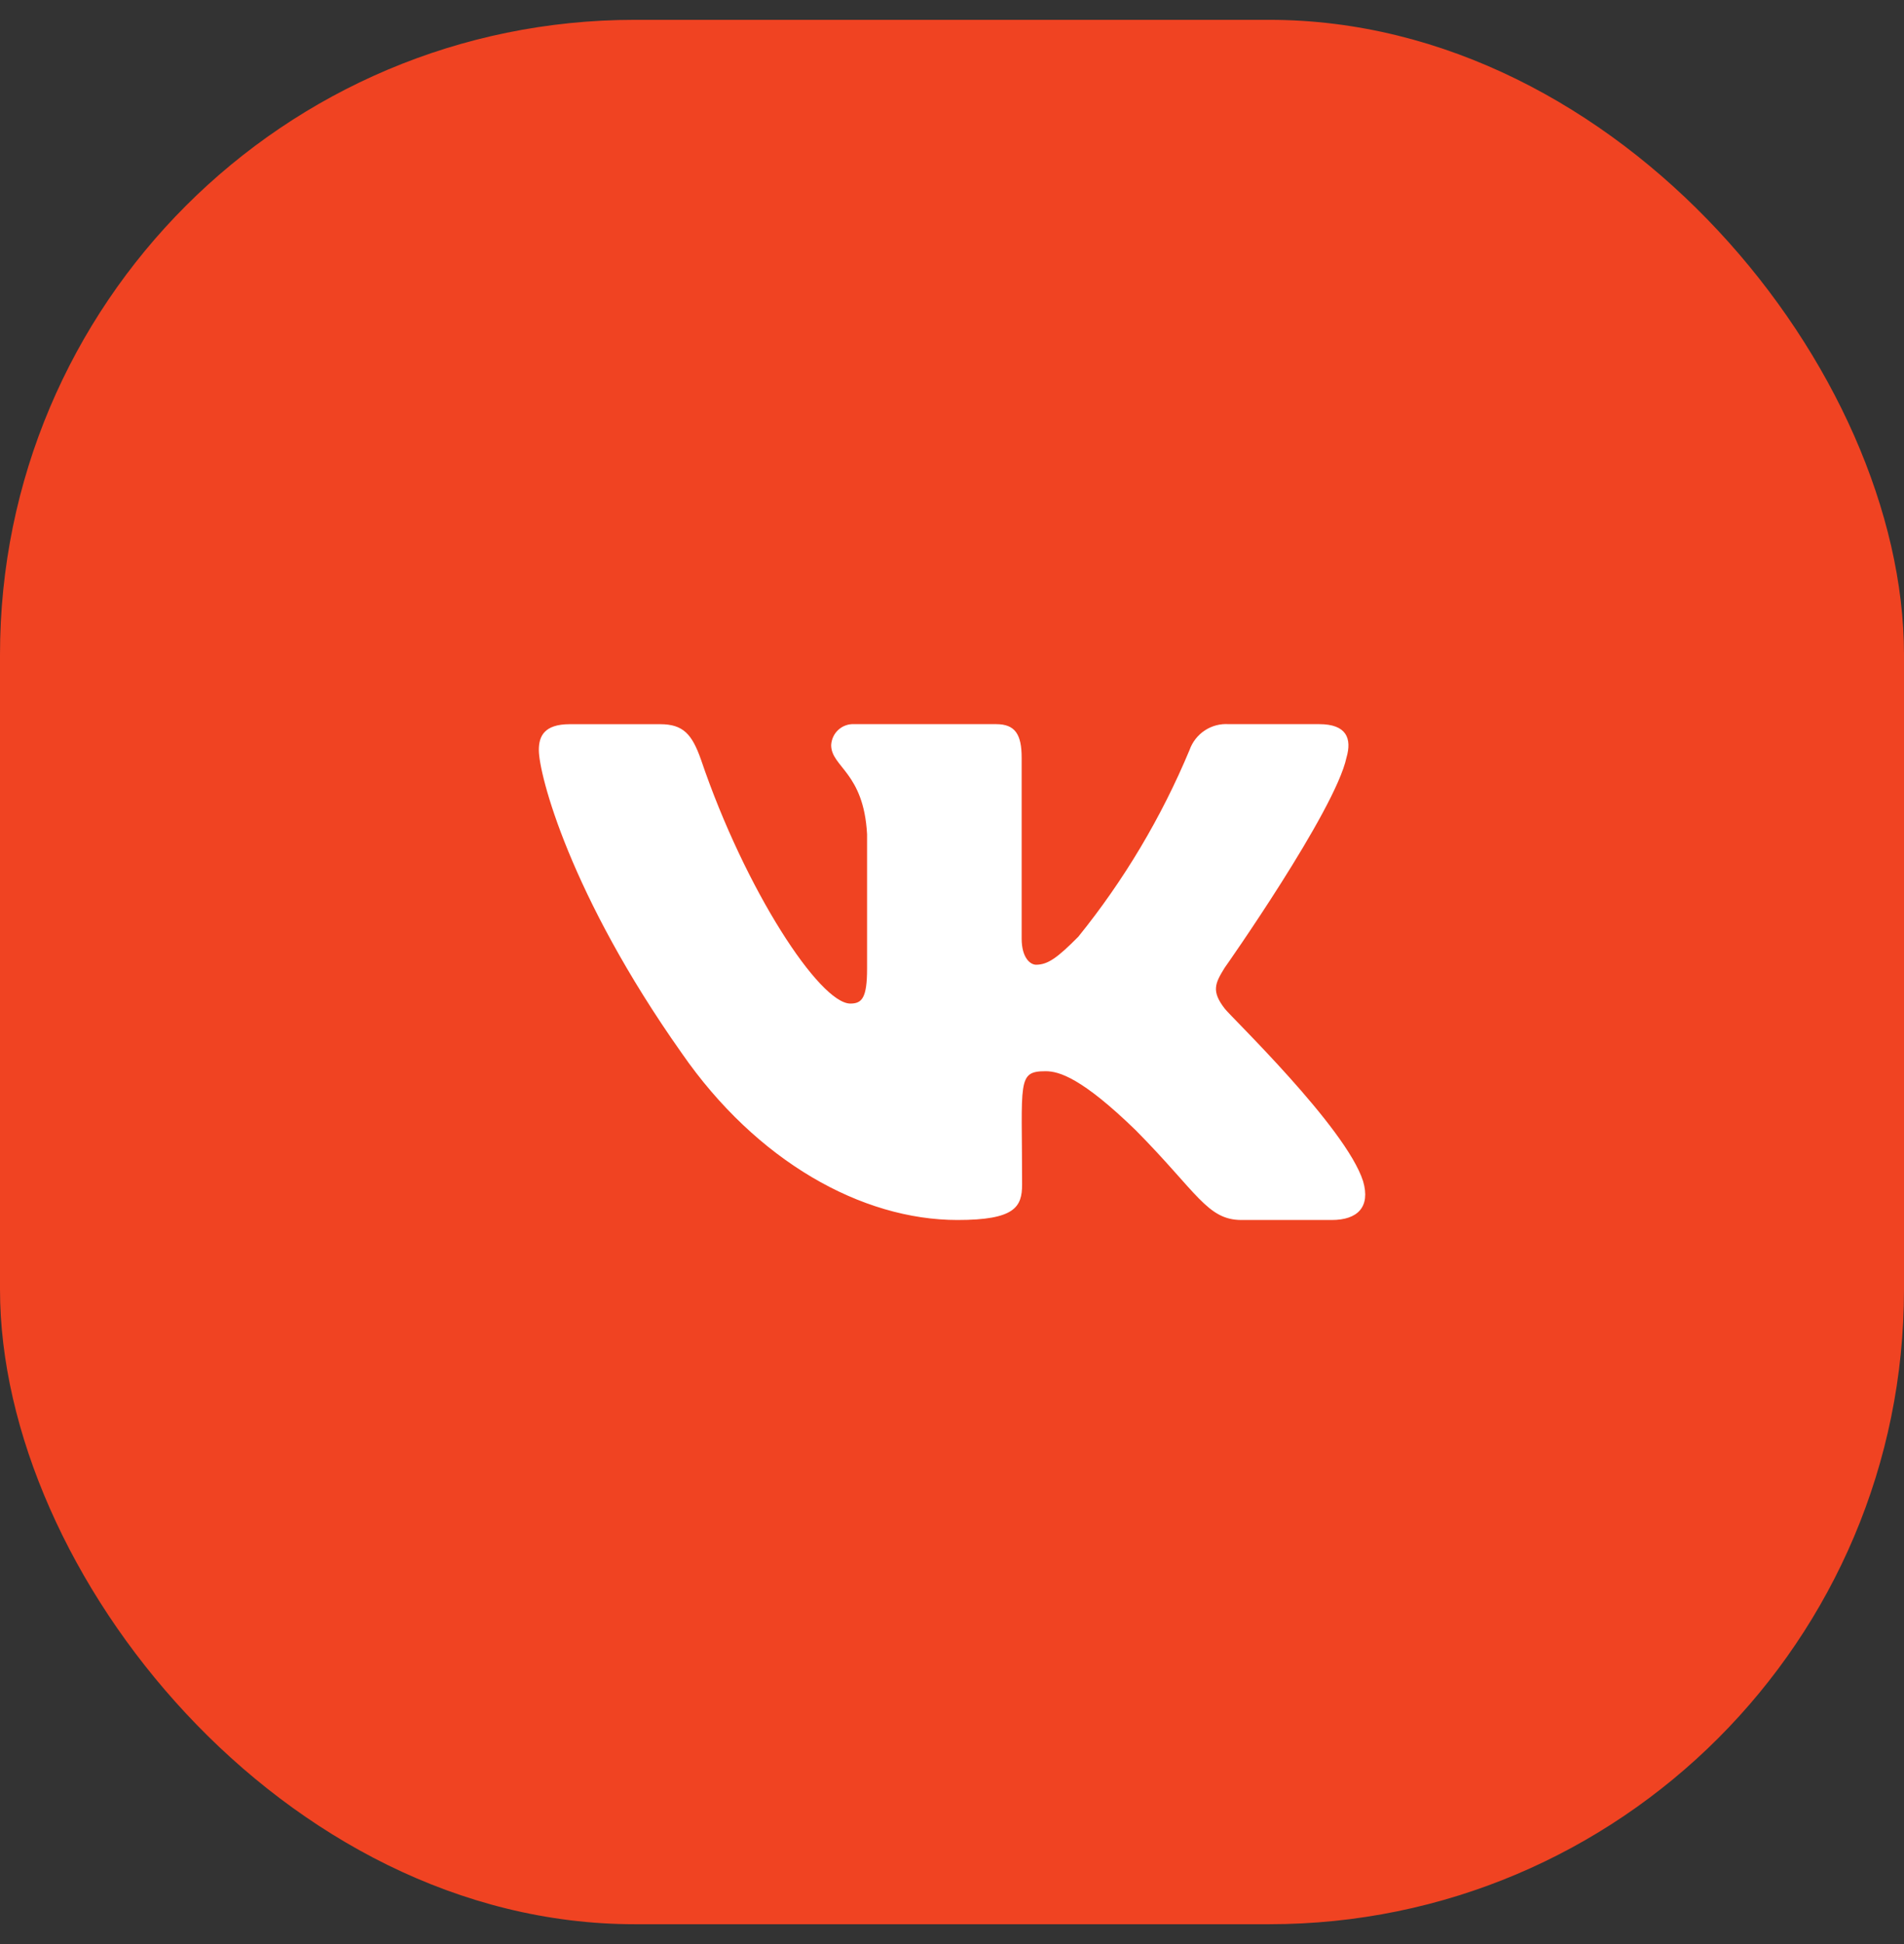 <svg width="48" height="49" viewBox="0 0 48 49" fill="none" xmlns="http://www.w3.org/2000/svg">
    <rect x="0" y="0" width="48" height="49" fill="#333333" stroke="none"/>
    <rect y="0.5" width="48" height="48" rx="16" fill="#F04322"/>
    <path d="M33.944 19.098C34.087 18.61 33.944 18.252 33.258 18.252H30.978C30.765 18.237 30.553 18.292 30.374 18.41C30.195 18.528 30.06 18.701 29.988 18.904C29.28 20.6 28.337 22.184 27.185 23.609C26.652 24.148 26.411 24.316 26.119 24.316C25.976 24.316 25.756 24.145 25.756 23.656V19.098C25.756 18.512 25.593 18.252 25.114 18.252H21.535C21.462 18.248 21.39 18.258 21.321 18.283C21.253 18.307 21.19 18.345 21.136 18.394C21.082 18.443 21.038 18.502 21.007 18.568C20.976 18.635 20.958 18.706 20.954 18.78C20.954 19.334 21.774 19.463 21.859 21.026V24.416C21.859 25.158 21.727 25.295 21.438 25.295C20.664 25.295 18.785 22.429 17.672 19.147C17.447 18.51 17.227 18.253 16.643 18.253H14.365C13.716 18.253 13.584 18.56 13.584 18.905C13.584 19.514 14.358 22.542 17.184 26.541C19.072 29.269 21.724 30.75 24.139 30.75C25.586 30.75 25.767 30.421 25.767 29.855C25.767 27.246 25.635 27 26.362 27C26.699 27 27.276 27.171 28.632 28.488C30.179 30.05 30.434 30.75 31.298 30.75H33.575C34.225 30.75 34.554 30.421 34.364 29.773C33.931 28.41 31.004 25.605 30.872 25.418C30.535 24.98 30.632 24.785 30.872 24.395C30.877 24.391 33.657 20.438 33.944 19.098Z" fill="white"/>
</svg>
